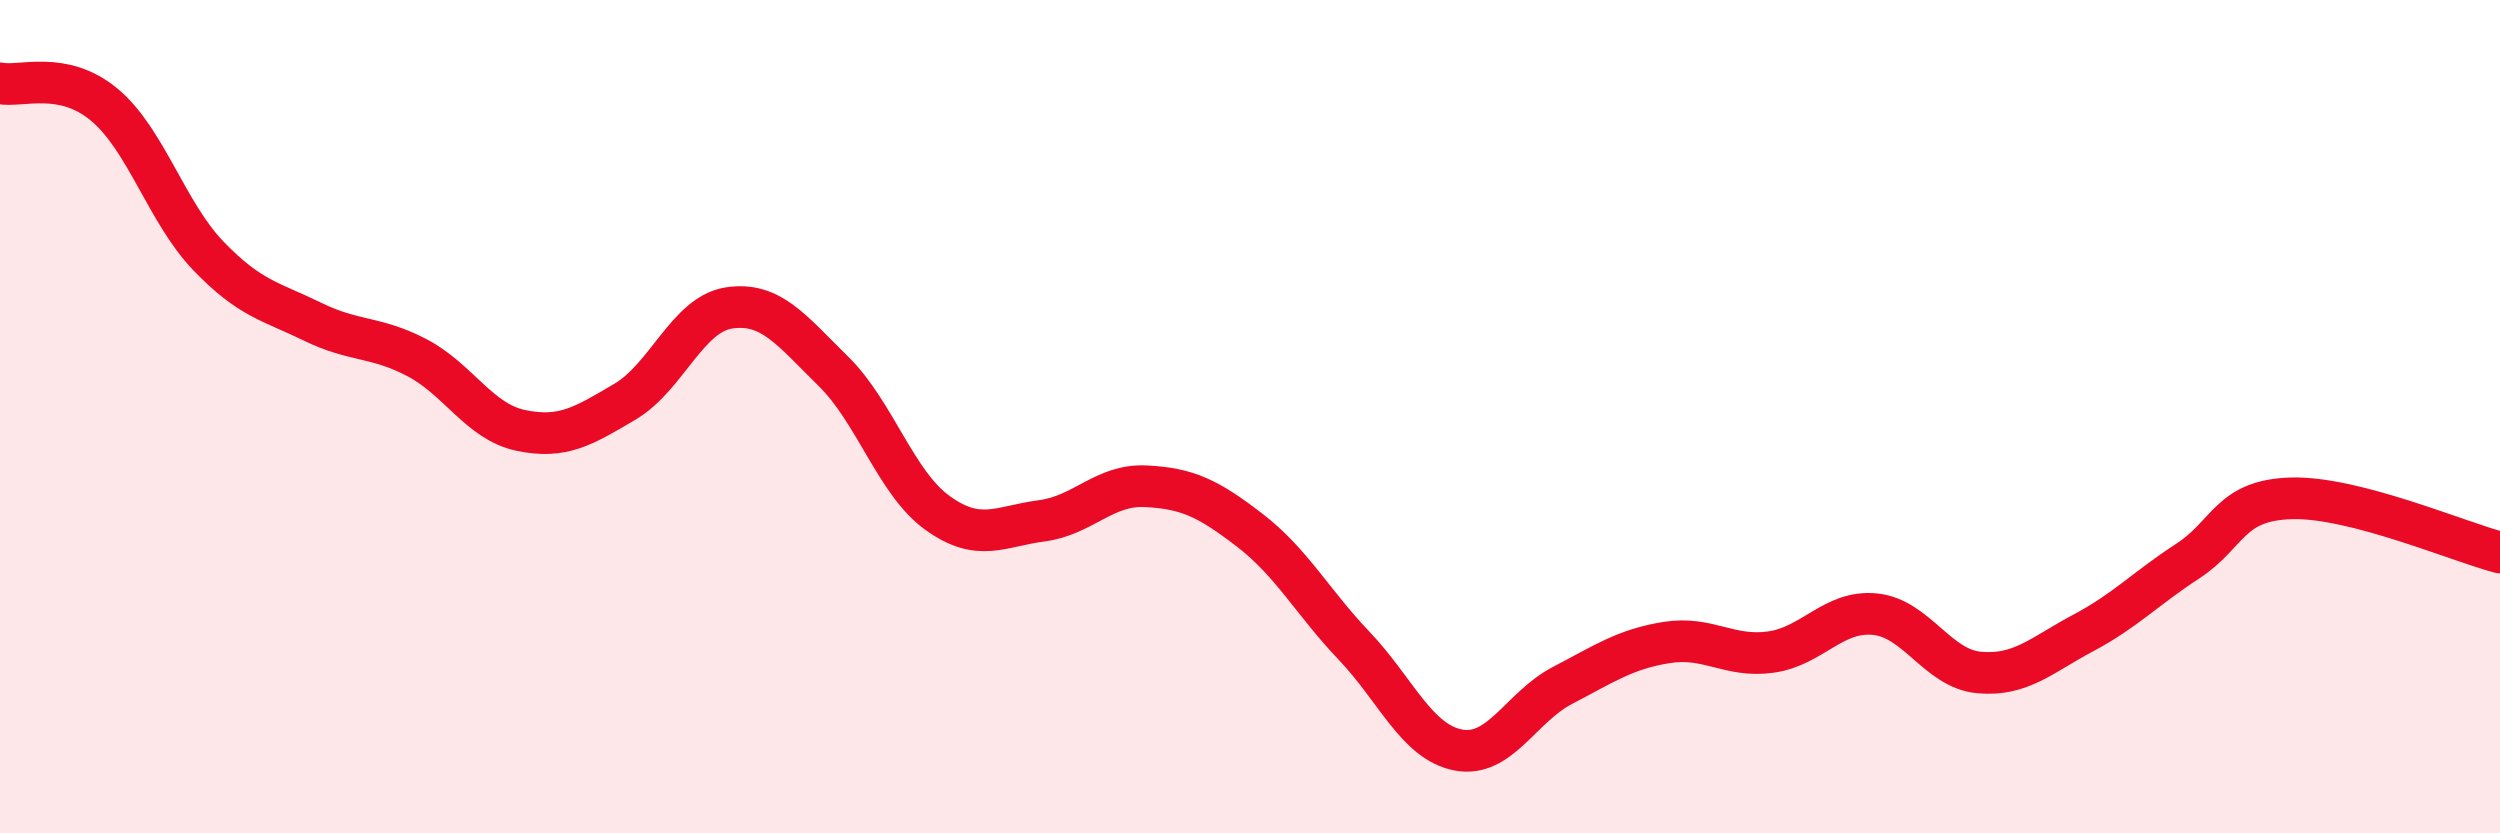 
    <svg width="60" height="20" viewBox="0 0 60 20" xmlns="http://www.w3.org/2000/svg">
      <path
        d="M 0,2 C 0.5,2.1 1.5,1.68 2.5,2.51 C 3.5,3.34 4,5.1 5,6.14 C 6,7.18 6.5,7.23 7.5,7.72 C 8.5,8.21 9,8.06 10,8.58 C 11,9.1 11.5,10.12 12.5,10.33 C 13.5,10.54 14,10.23 15,9.64 C 16,9.05 16.5,7.54 17.5,7.39 C 18.5,7.24 19,7.93 20,8.91 C 21,9.89 21.5,11.59 22.5,12.31 C 23.5,13.03 24,12.63 25,12.5 C 26,12.37 26.5,11.62 27.5,11.67 C 28.5,11.72 29,11.96 30,12.73 C 31,13.5 31.5,14.45 32.5,15.5 C 33.5,16.55 34,17.81 35,18 C 36,18.19 36.5,16.97 37.5,16.45 C 38.5,15.93 39,15.58 40,15.42 C 41,15.26 41.5,15.79 42.5,15.65 C 43.5,15.51 44,14.64 45,14.74 C 46,14.84 46.5,16.05 47.5,16.14 C 48.5,16.23 49,15.72 50,15.19 C 51,14.66 51.5,14.12 52.5,13.47 C 53.5,12.82 53.5,12 55,11.96 C 56.5,11.92 59,13 60,13.26L60 20L0 20Z"
        fill="#EB0A25"
        opacity="0.1"
        stroke-linecap="round"
        stroke-linejoin="round"
      />
      <path
        d="M 0,2 C 0.5,2.1 1.5,1.68 2.5,2.51 C 3.5,3.34 4,5.1 5,6.14 C 6,7.18 6.5,7.23 7.5,7.72 C 8.5,8.21 9,8.06 10,8.58 C 11,9.1 11.5,10.12 12.5,10.33 C 13.5,10.54 14,10.23 15,9.64 C 16,9.05 16.5,7.54 17.5,7.39 C 18.5,7.24 19,7.93 20,8.91 C 21,9.89 21.5,11.59 22.5,12.31 C 23.5,13.03 24,12.63 25,12.5 C 26,12.37 26.5,11.62 27.5,11.67 C 28.5,11.72 29,11.96 30,12.73 C 31,13.5 31.5,14.45 32.5,15.5 C 33.5,16.55 34,17.81 35,18 C 36,18.19 36.5,16.97 37.5,16.45 C 38.5,15.93 39,15.58 40,15.42 C 41,15.26 41.5,15.79 42.5,15.65 C 43.5,15.51 44,14.64 45,14.74 C 46,14.84 46.5,16.05 47.5,16.14 C 48.5,16.23 49,15.72 50,15.19 C 51,14.66 51.5,14.12 52.5,13.47 C 53.5,12.82 53.5,12 55,11.96 C 56.5,11.92 59,13 60,13.26"
        stroke="#EB0A25"
        stroke-width="1"
        fill="none"
        stroke-linecap="round"
        stroke-linejoin="round"
      />
    </svg>
  